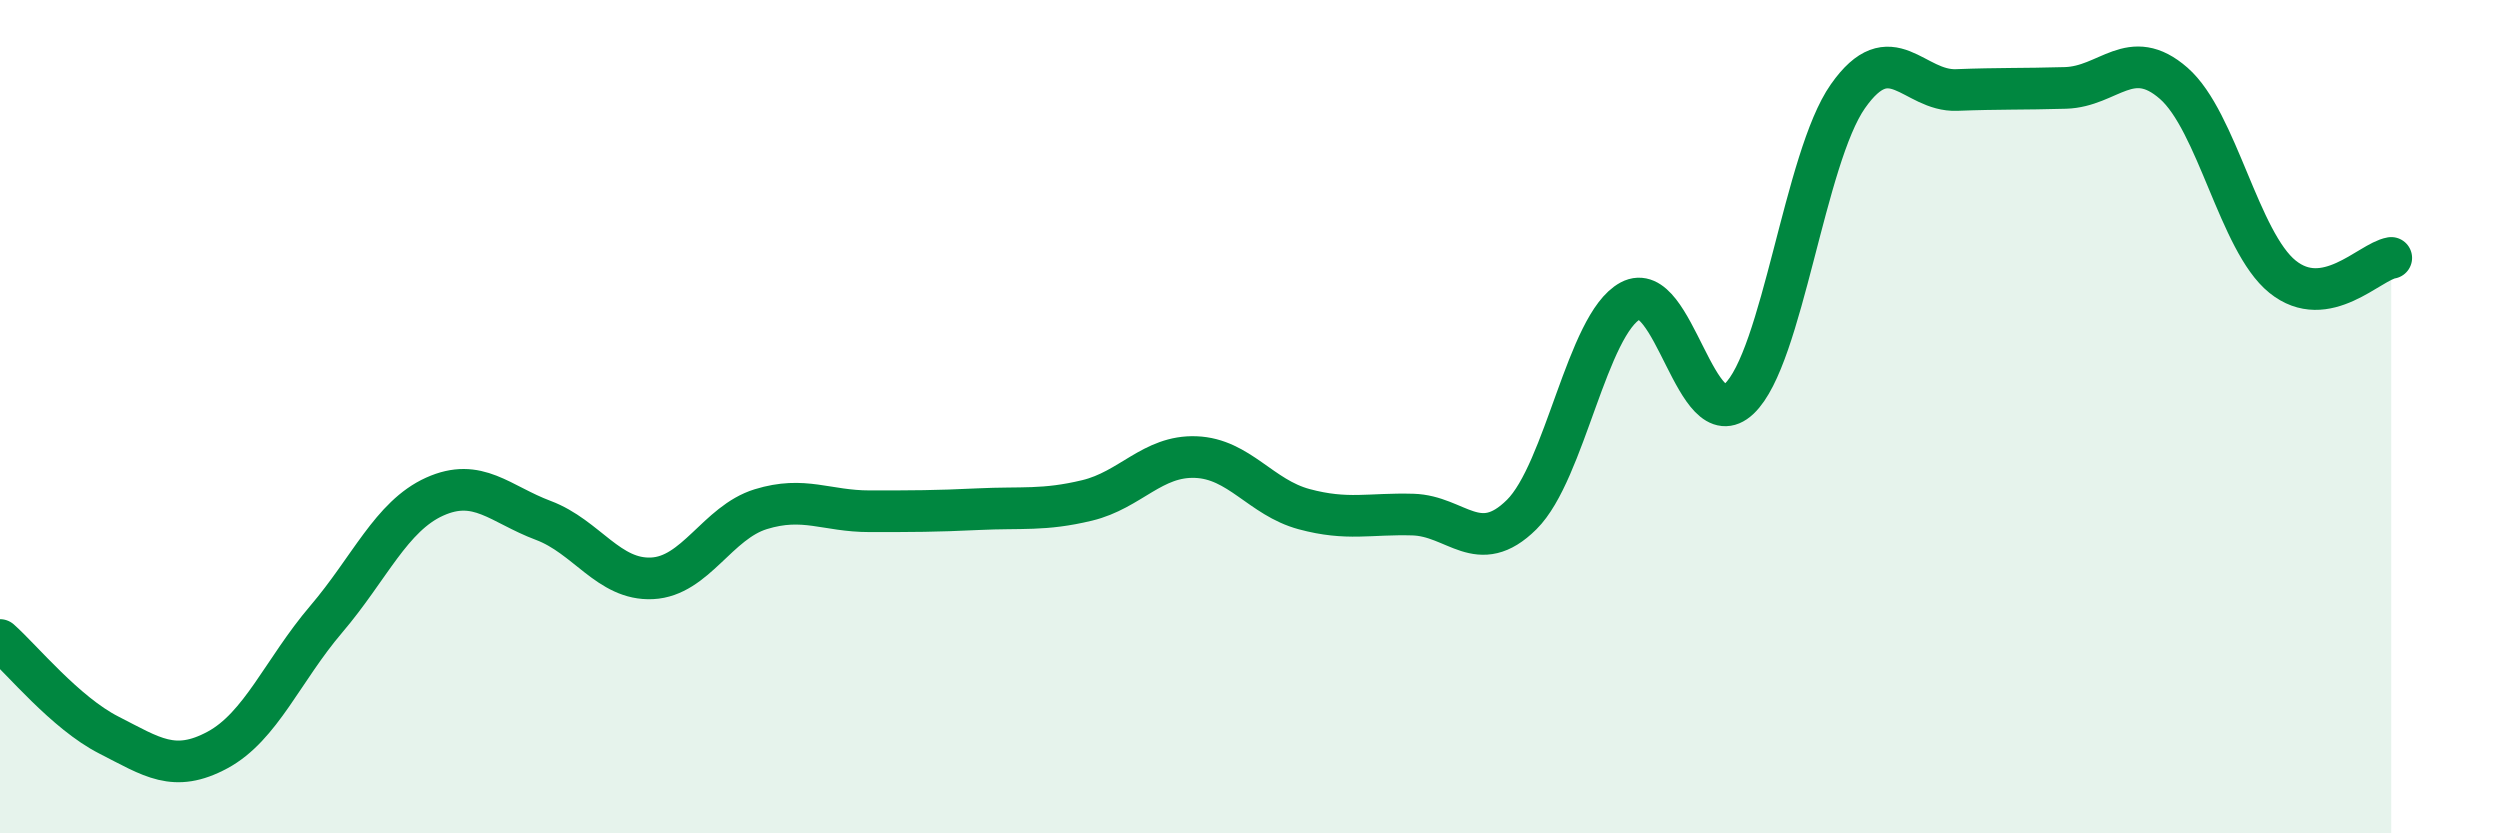 
    <svg width="60" height="20" viewBox="0 0 60 20" xmlns="http://www.w3.org/2000/svg">
      <path
        d="M 0,15.36 C 0.52,15.82 1.57,17.11 2.61,17.64 C 3.65,18.17 4.18,18.56 5.22,18 C 6.26,17.44 6.79,16.08 7.83,14.86 C 8.87,13.64 9.39,12.39 10.43,11.92 C 11.47,11.45 12,12.1 13.04,12.49 C 14.08,12.88 14.61,13.93 15.65,13.88 C 16.69,13.83 17.22,12.54 18.26,12.22 C 19.3,11.9 19.83,12.27 20.87,12.27 C 21.91,12.27 22.44,12.27 23.48,12.22 C 24.52,12.17 25.05,12.26 26.09,12.01 C 27.13,11.76 27.66,10.93 28.7,10.97 C 29.74,11.01 30.26,11.94 31.3,12.22 C 32.34,12.5 32.87,12.32 33.91,12.35 C 34.95,12.38 35.48,13.38 36.52,12.35 C 37.56,11.32 38.09,7.78 39.13,7.22 C 40.17,6.66 40.7,10.55 41.74,9.57 C 42.78,8.59 43.31,3.79 44.35,2.31 C 45.39,0.83 45.92,2.2 46.96,2.16 C 48,2.12 48.53,2.14 49.57,2.11 C 50.61,2.08 51.13,1.09 52.17,2 C 53.21,2.91 53.74,5.8 54.78,6.64 C 55.82,7.48 56.87,6.28 57.39,6.19L57.39 20L0 20Z"
        fill="#008740"
        opacity="0.1"
        stroke-linecap="round"
        stroke-linejoin="round"
      />
      <path
        d="M 0,15.36 C 0.52,15.82 1.57,17.11 2.61,17.64 C 3.65,18.17 4.18,18.56 5.22,18 C 6.26,17.44 6.79,16.08 7.83,14.86 C 8.87,13.64 9.39,12.39 10.43,11.92 C 11.47,11.45 12,12.1 13.04,12.49 C 14.08,12.88 14.61,13.93 15.65,13.88 C 16.69,13.83 17.22,12.54 18.26,12.22 C 19.3,11.9 19.83,12.27 20.87,12.27 C 21.91,12.27 22.44,12.27 23.48,12.22 C 24.52,12.17 25.05,12.26 26.09,12.01 C 27.13,11.76 27.66,10.93 28.7,10.97 C 29.74,11.01 30.26,11.94 31.3,12.22 C 32.34,12.5 32.87,12.32 33.91,12.35 C 34.95,12.38 35.48,13.38 36.52,12.35 C 37.56,11.32 38.09,7.78 39.13,7.22 C 40.17,6.66 40.7,10.55 41.74,9.57 C 42.78,8.59 43.31,3.79 44.35,2.31 C 45.39,0.83 45.92,2.2 46.96,2.16 C 48,2.12 48.53,2.14 49.57,2.11 C 50.61,2.08 51.13,1.09 52.17,2 C 53.21,2.91 53.74,5.8 54.78,6.64 C 55.82,7.48 56.87,6.28 57.39,6.19"
        stroke="#008740"
        stroke-width="1"
        fill="none"
        stroke-linecap="round"
        stroke-linejoin="round"
      />
    </svg>
  